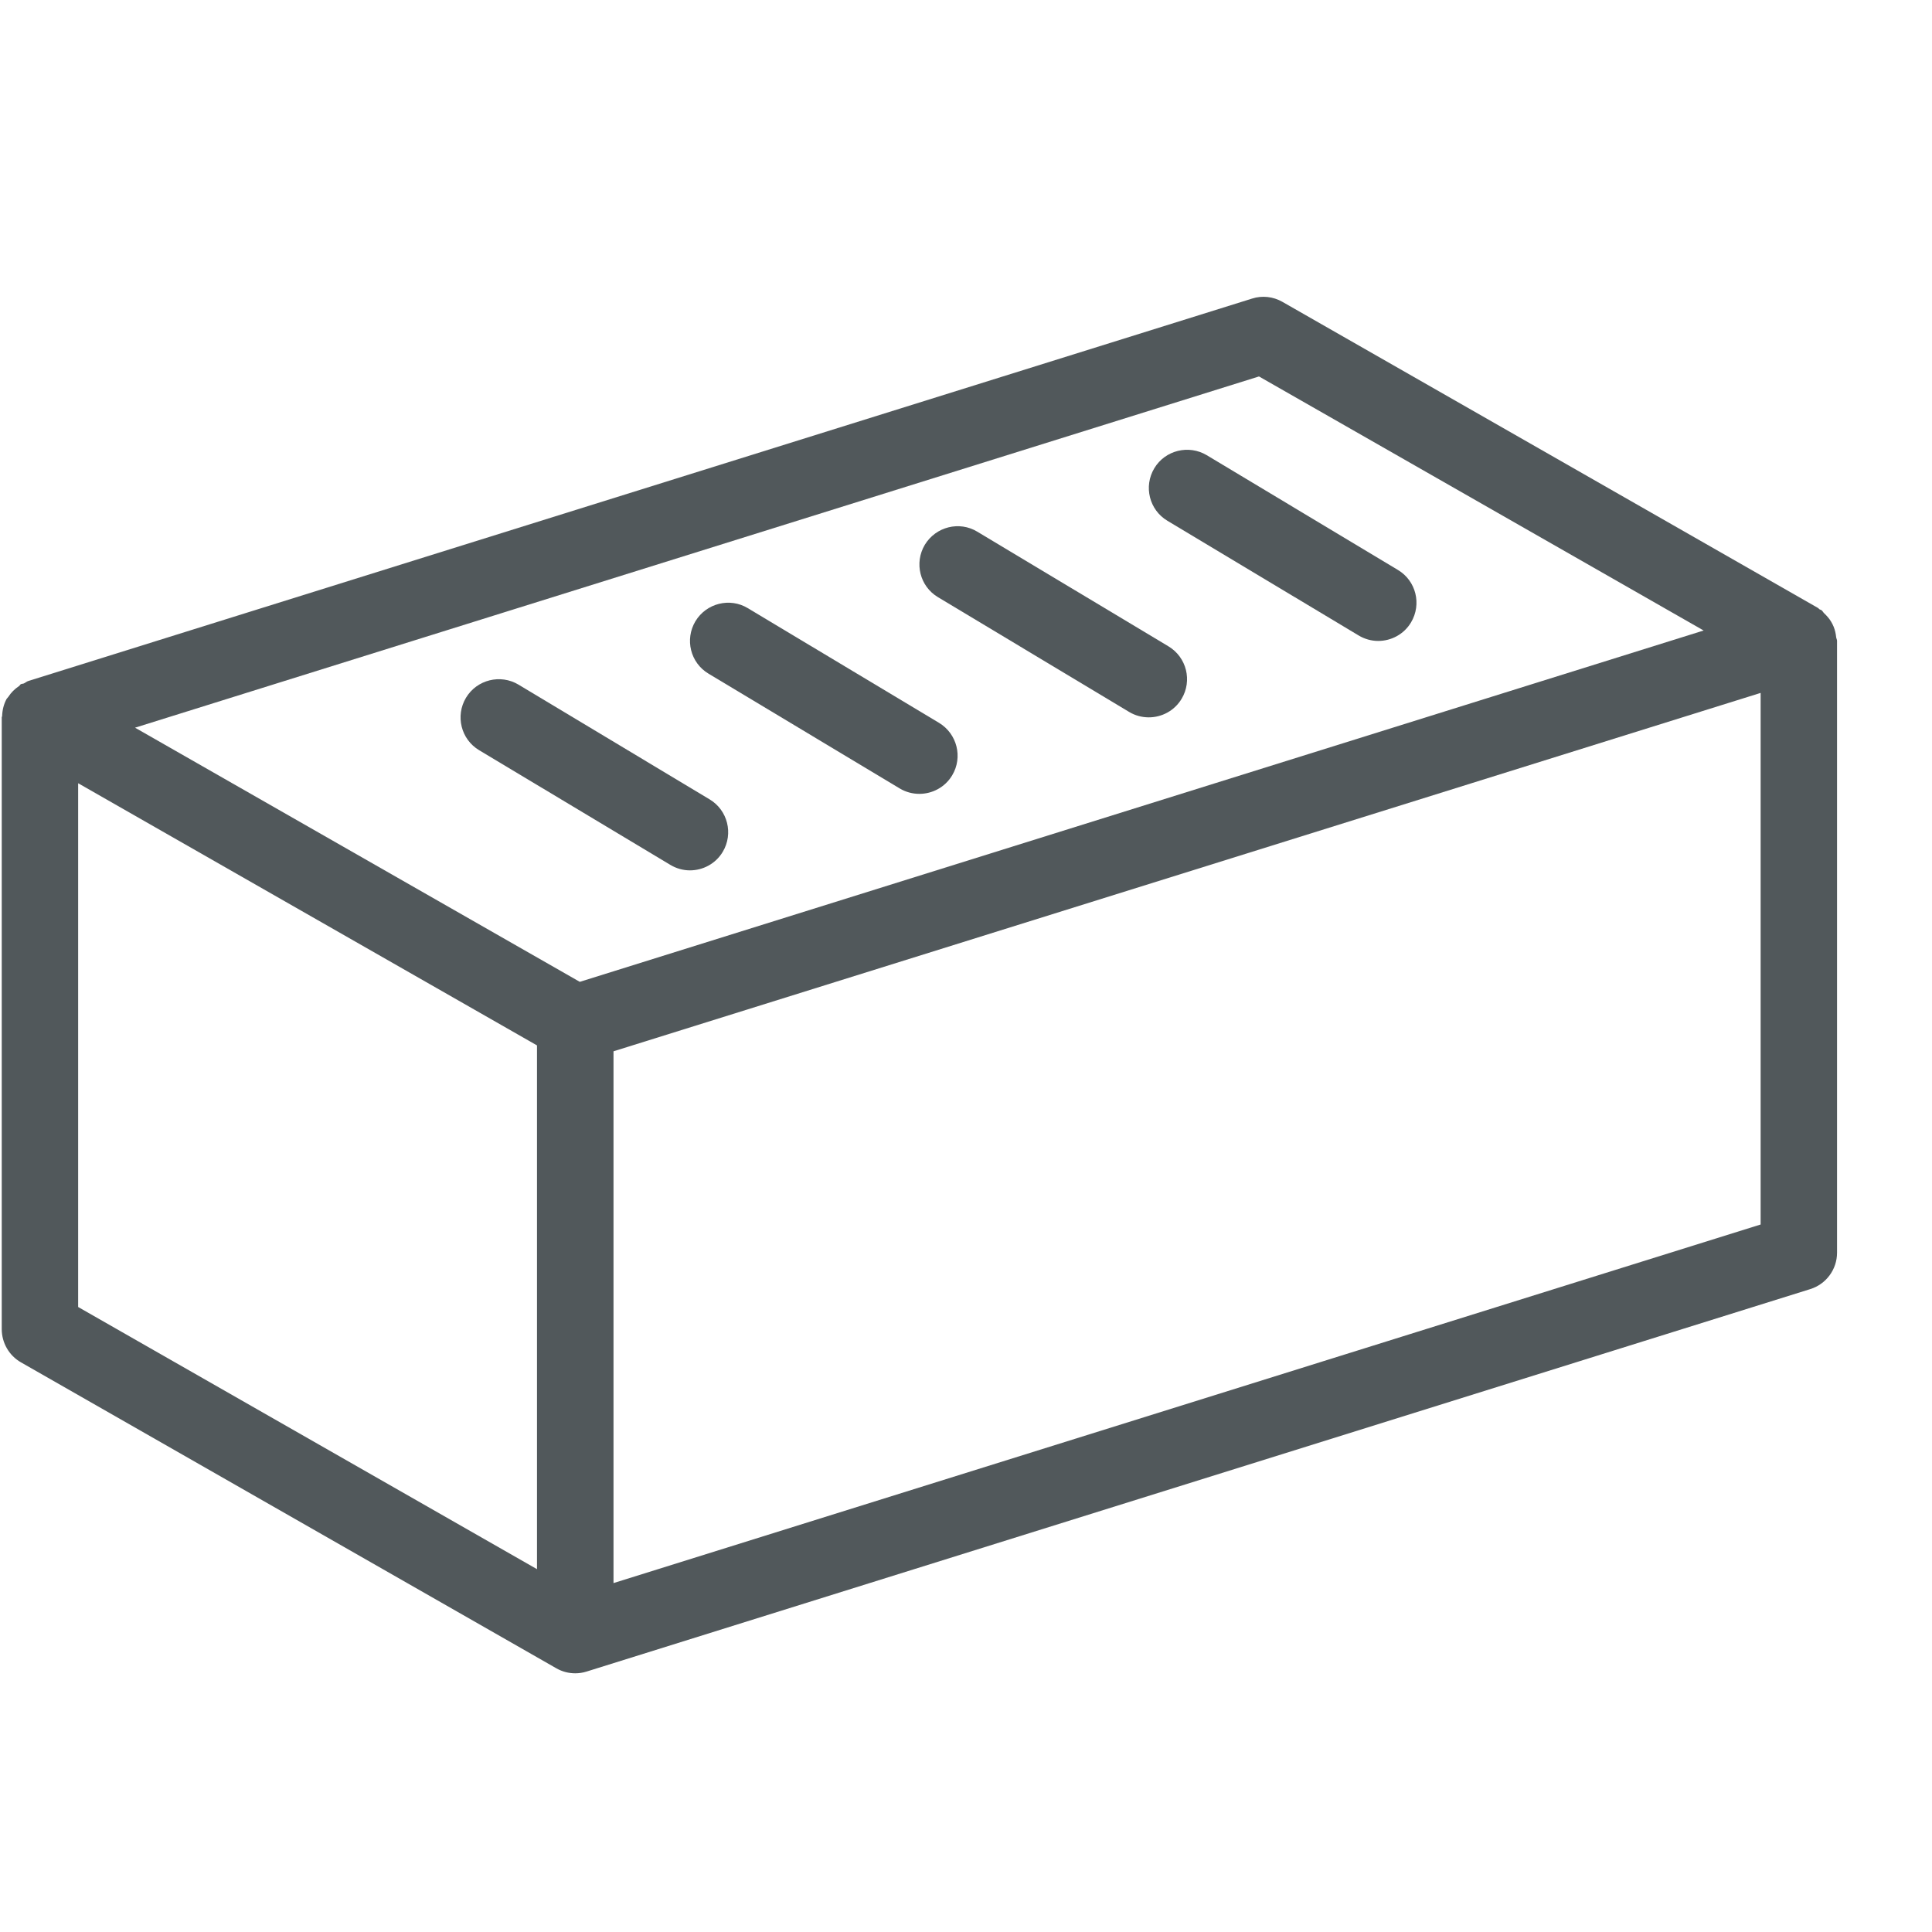 <svg width="20" height="20" viewBox="0 0 20 20" fill="none" xmlns="http://www.w3.org/2000/svg">
<g clip-path="url(#clip0_59_26070)">
<path d="M7.346 8.275L5.367 7.087C5.181 6.976 4.937 7.035 4.824 7.223C4.712 7.41 4.772 7.654 4.96 7.766L6.939 8.953C7.002 8.991 7.073 9.01 7.142 9.01C7.276 9.01 7.408 8.942 7.482 8.818C7.594 8.63 7.533 8.387 7.346 8.275Z" fill="#51585B"/>
<path d="M9.721 7.483L7.742 6.296C7.556 6.183 7.312 6.244 7.199 6.431C7.087 6.619 7.147 6.862 7.335 6.974L9.314 8.162C9.377 8.2 9.448 8.218 9.517 8.218C9.651 8.218 9.783 8.15 9.857 8.026C9.969 7.839 9.908 7.596 9.721 7.483Z" fill="#51585B"/>
<path d="M12.096 6.691L10.117 5.504C9.931 5.391 9.688 5.452 9.574 5.639C9.462 5.827 9.522 6.07 9.71 6.182L11.689 7.37C11.752 7.408 11.823 7.426 11.892 7.426C12.026 7.426 12.158 7.358 12.232 7.234C12.344 7.047 12.284 6.804 12.096 6.691Z" fill="#51585B"/>
<path d="M14.471 5.9L12.492 4.712C12.306 4.601 12.061 4.66 11.949 4.848C11.837 5.035 11.897 5.279 12.085 5.391L14.064 6.578C14.127 6.616 14.198 6.635 14.267 6.635C14.401 6.635 14.533 6.567 14.607 6.443C14.719 6.255 14.659 6.012 14.471 5.9Z" fill="#51585B"/>
<path d="M19.008 6.597C19.004 6.559 18.996 6.523 18.982 6.488C18.974 6.468 18.965 6.451 18.954 6.433C18.935 6.401 18.911 6.375 18.884 6.349C18.873 6.339 18.868 6.325 18.855 6.316C18.85 6.312 18.842 6.312 18.836 6.308C18.829 6.303 18.825 6.296 18.817 6.292L13.276 3.125C13.18 3.07 13.066 3.057 12.961 3.091L0.295 7.049C0.277 7.054 0.264 7.067 0.247 7.075C0.237 7.079 0.225 7.078 0.215 7.083C0.208 7.088 0.204 7.098 0.196 7.103C0.151 7.133 0.114 7.17 0.086 7.214C0.081 7.222 0.074 7.227 0.069 7.234C0.039 7.289 0.024 7.349 0.022 7.413C0.022 7.417 0.018 7.421 0.018 7.426V13.759C0.018 13.901 0.094 14.033 0.217 14.103L5.759 17.27C5.82 17.305 5.887 17.322 5.955 17.322C5.994 17.322 6.034 17.316 6.072 17.304L18.739 13.345C18.904 13.294 19.017 13.141 19.017 12.968V6.634C19.017 6.622 19.01 6.611 19.008 6.597ZM5.559 16.244L0.809 13.53V8.108L5.559 10.822V16.244ZM6.002 10.164L1.398 7.533L13.033 3.897L17.636 6.527L6.002 10.164ZM18.226 12.676L6.351 16.388V10.883L18.226 7.173V12.676Z" fill="#51585B"/>
</g>
<defs>
<clipPath id="clip0_59_26070">
<rect width="19" height="19" fill="white" transform="translate(0.018 0.697)"/>
</clipPath>
</defs>
</svg>
